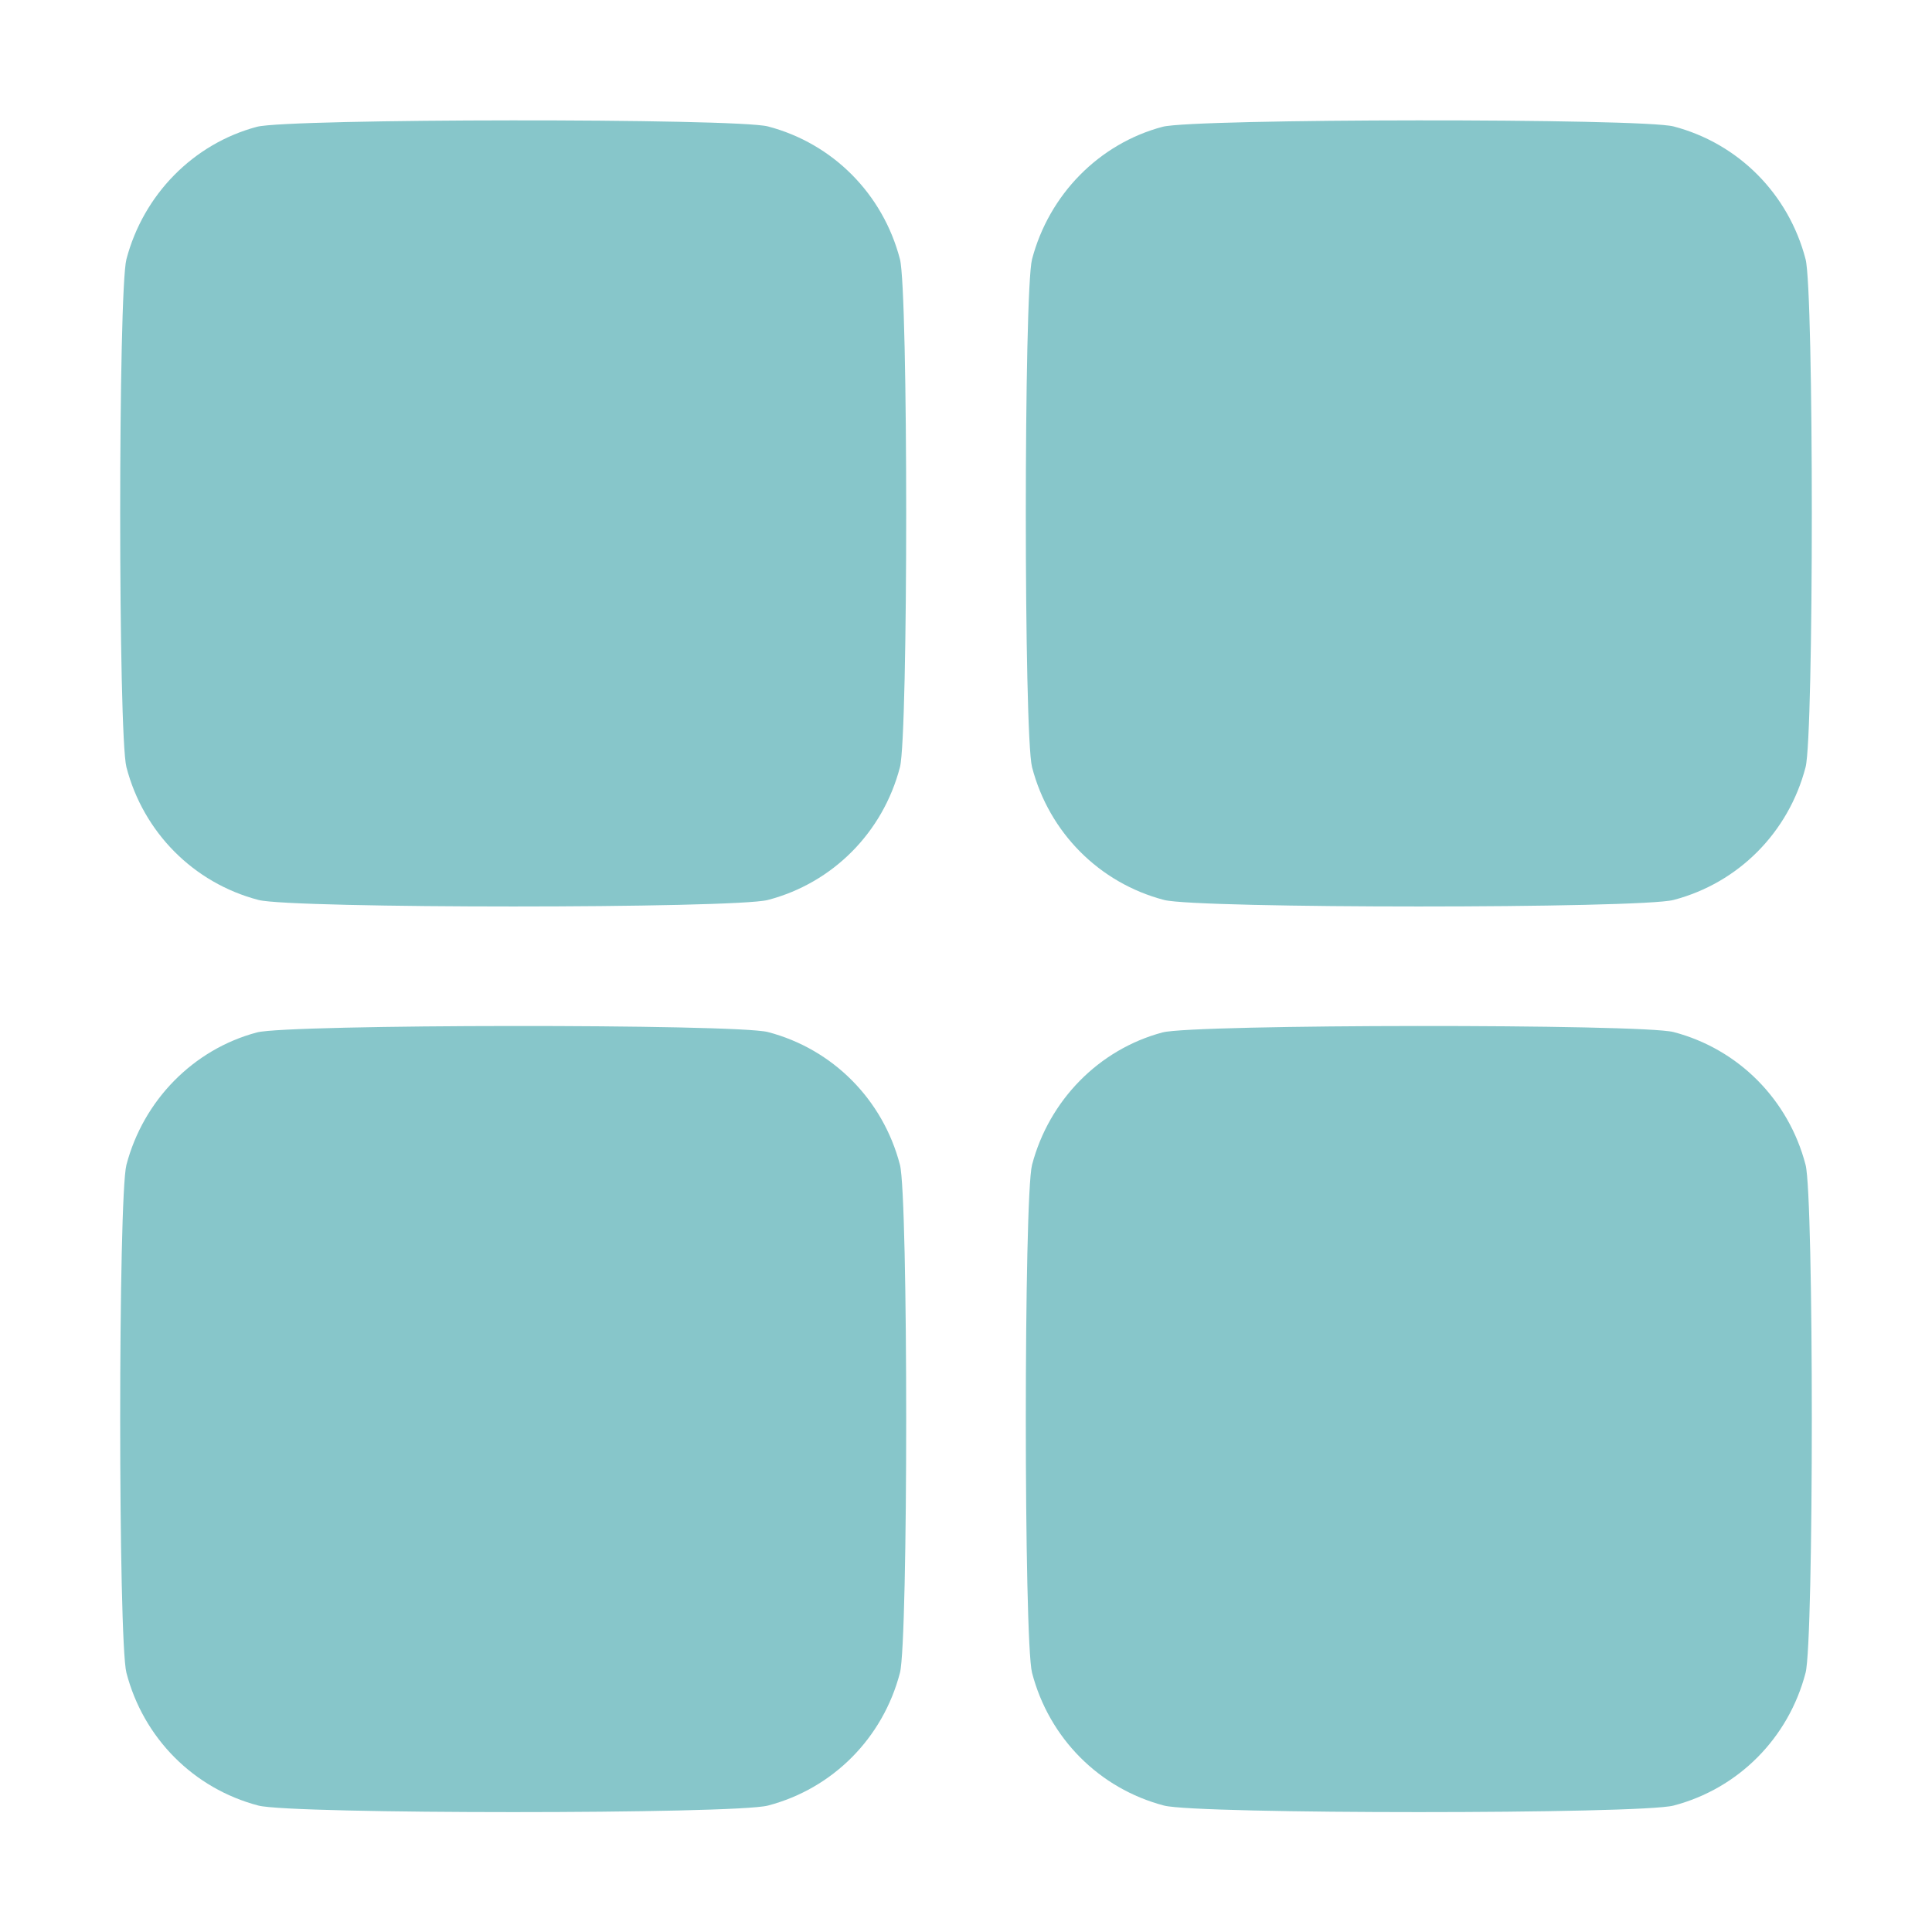 <svg width="120" height="120" viewBox="0 0 120 120" fill="none" xmlns="http://www.w3.org/2000/svg">
<path d="M15.961 7.875C12 8.93 8.906 12.094 7.852 16.102C7.336 18.094 7.336 45.656 7.852 47.648C8.906 51.703 12.023 54.844 16.055 55.898C18.117 56.438 45.633 56.438 47.695 55.898C51.727 54.844 54.844 51.703 55.898 47.648C56.414 45.656 56.414 18.094 55.898 16.102C54.844 12.047 51.727 8.906 47.695 7.852C45.703 7.336 17.906 7.359 15.961 7.875Z" fill="#87C6CA"/>
<path d="M72.211 7.875C68.25 8.93 65.156 12.094 64.102 16.102C63.586 18.094 63.586 45.656 64.102 47.648C65.156 51.703 68.273 54.844 72.305 55.898C74.367 56.438 101.883 56.438 103.945 55.898C107.977 54.844 111.094 51.703 112.148 47.648C112.664 45.656 112.664 18.094 112.148 16.102C111.094 12.047 107.977 8.906 103.945 7.852C101.953 7.336 74.156 7.359 72.211 7.875Z" fill="#87C6CA"/>
<path d="M15.961 64.125C12 65.18 8.906 68.344 7.852 72.352C7.336 74.344 7.336 101.906 7.852 103.898C8.906 107.953 12.023 111.094 16.055 112.148C18.117 112.688 45.633 112.688 47.695 112.148C51.727 111.094 54.844 107.953 55.898 103.898C56.414 101.906 56.414 74.344 55.898 72.352C54.844 68.297 51.727 65.156 47.695 64.102C45.703 63.586 17.906 63.609 15.961 64.125Z" fill="#87C6CA"/>
<path d="M72.211 64.125C68.25 65.18 65.156 68.344 64.102 72.352C63.586 74.344 63.586 101.906 64.102 103.898C65.156 107.953 68.273 111.094 72.305 112.148C74.367 112.688 101.883 112.688 103.945 112.148C107.977 111.094 111.094 107.953 112.148 103.898C112.664 101.906 112.664 74.344 112.148 72.352C111.094 68.297 107.977 65.156 103.945 64.102C101.953 63.586 74.156 63.609 72.211 64.125Z" fill="#87C6CA"/>
</svg>
